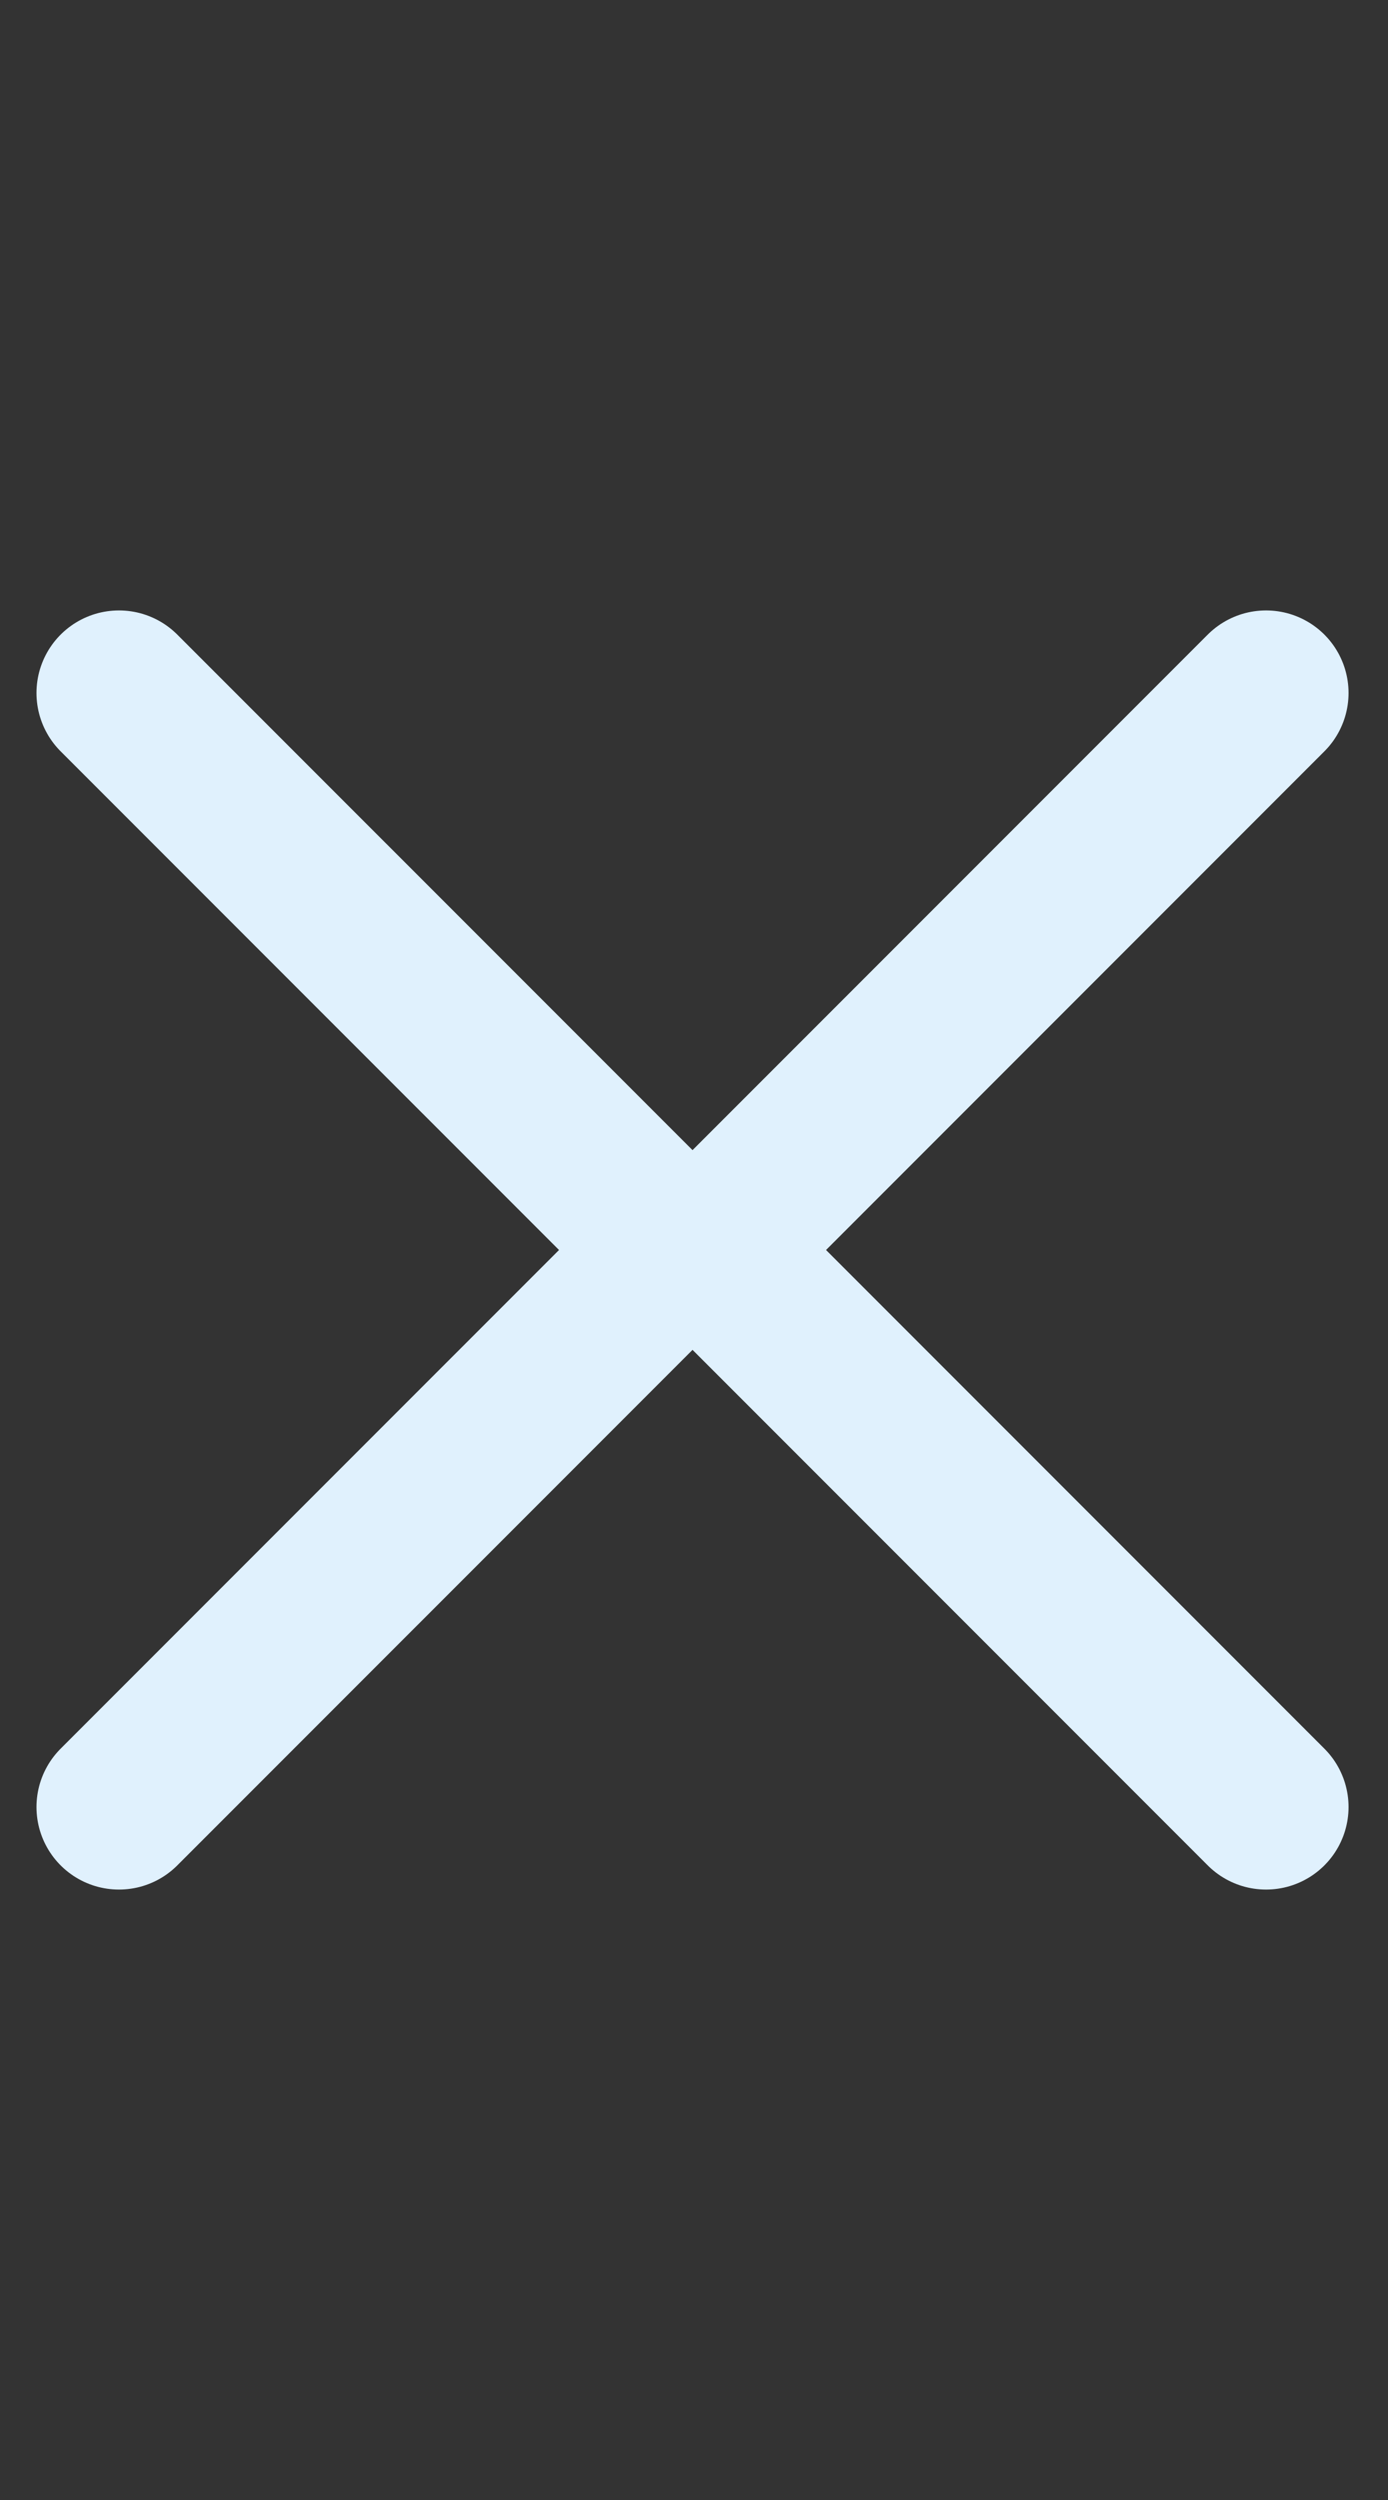 <svg width="35" height="63" viewBox="0 0 35 63" fill="none" xmlns="http://www.w3.org/2000/svg">
<rect x="0" y="0" width="35" height="63" fill="#333333" stroke="none"/>
<path d="M31.925 17.463L17.463 31.925L3 17.463" stroke="#E0F1FD" stroke-width="4.16" stroke-linecap="round" stroke-linejoin="round"/>
<path d="M3 45.537L17.463 31.075L31.925 45.537" stroke="#E0F1FD" stroke-width="4.16" stroke-linecap="round" stroke-linejoin="round"/>
</svg>
